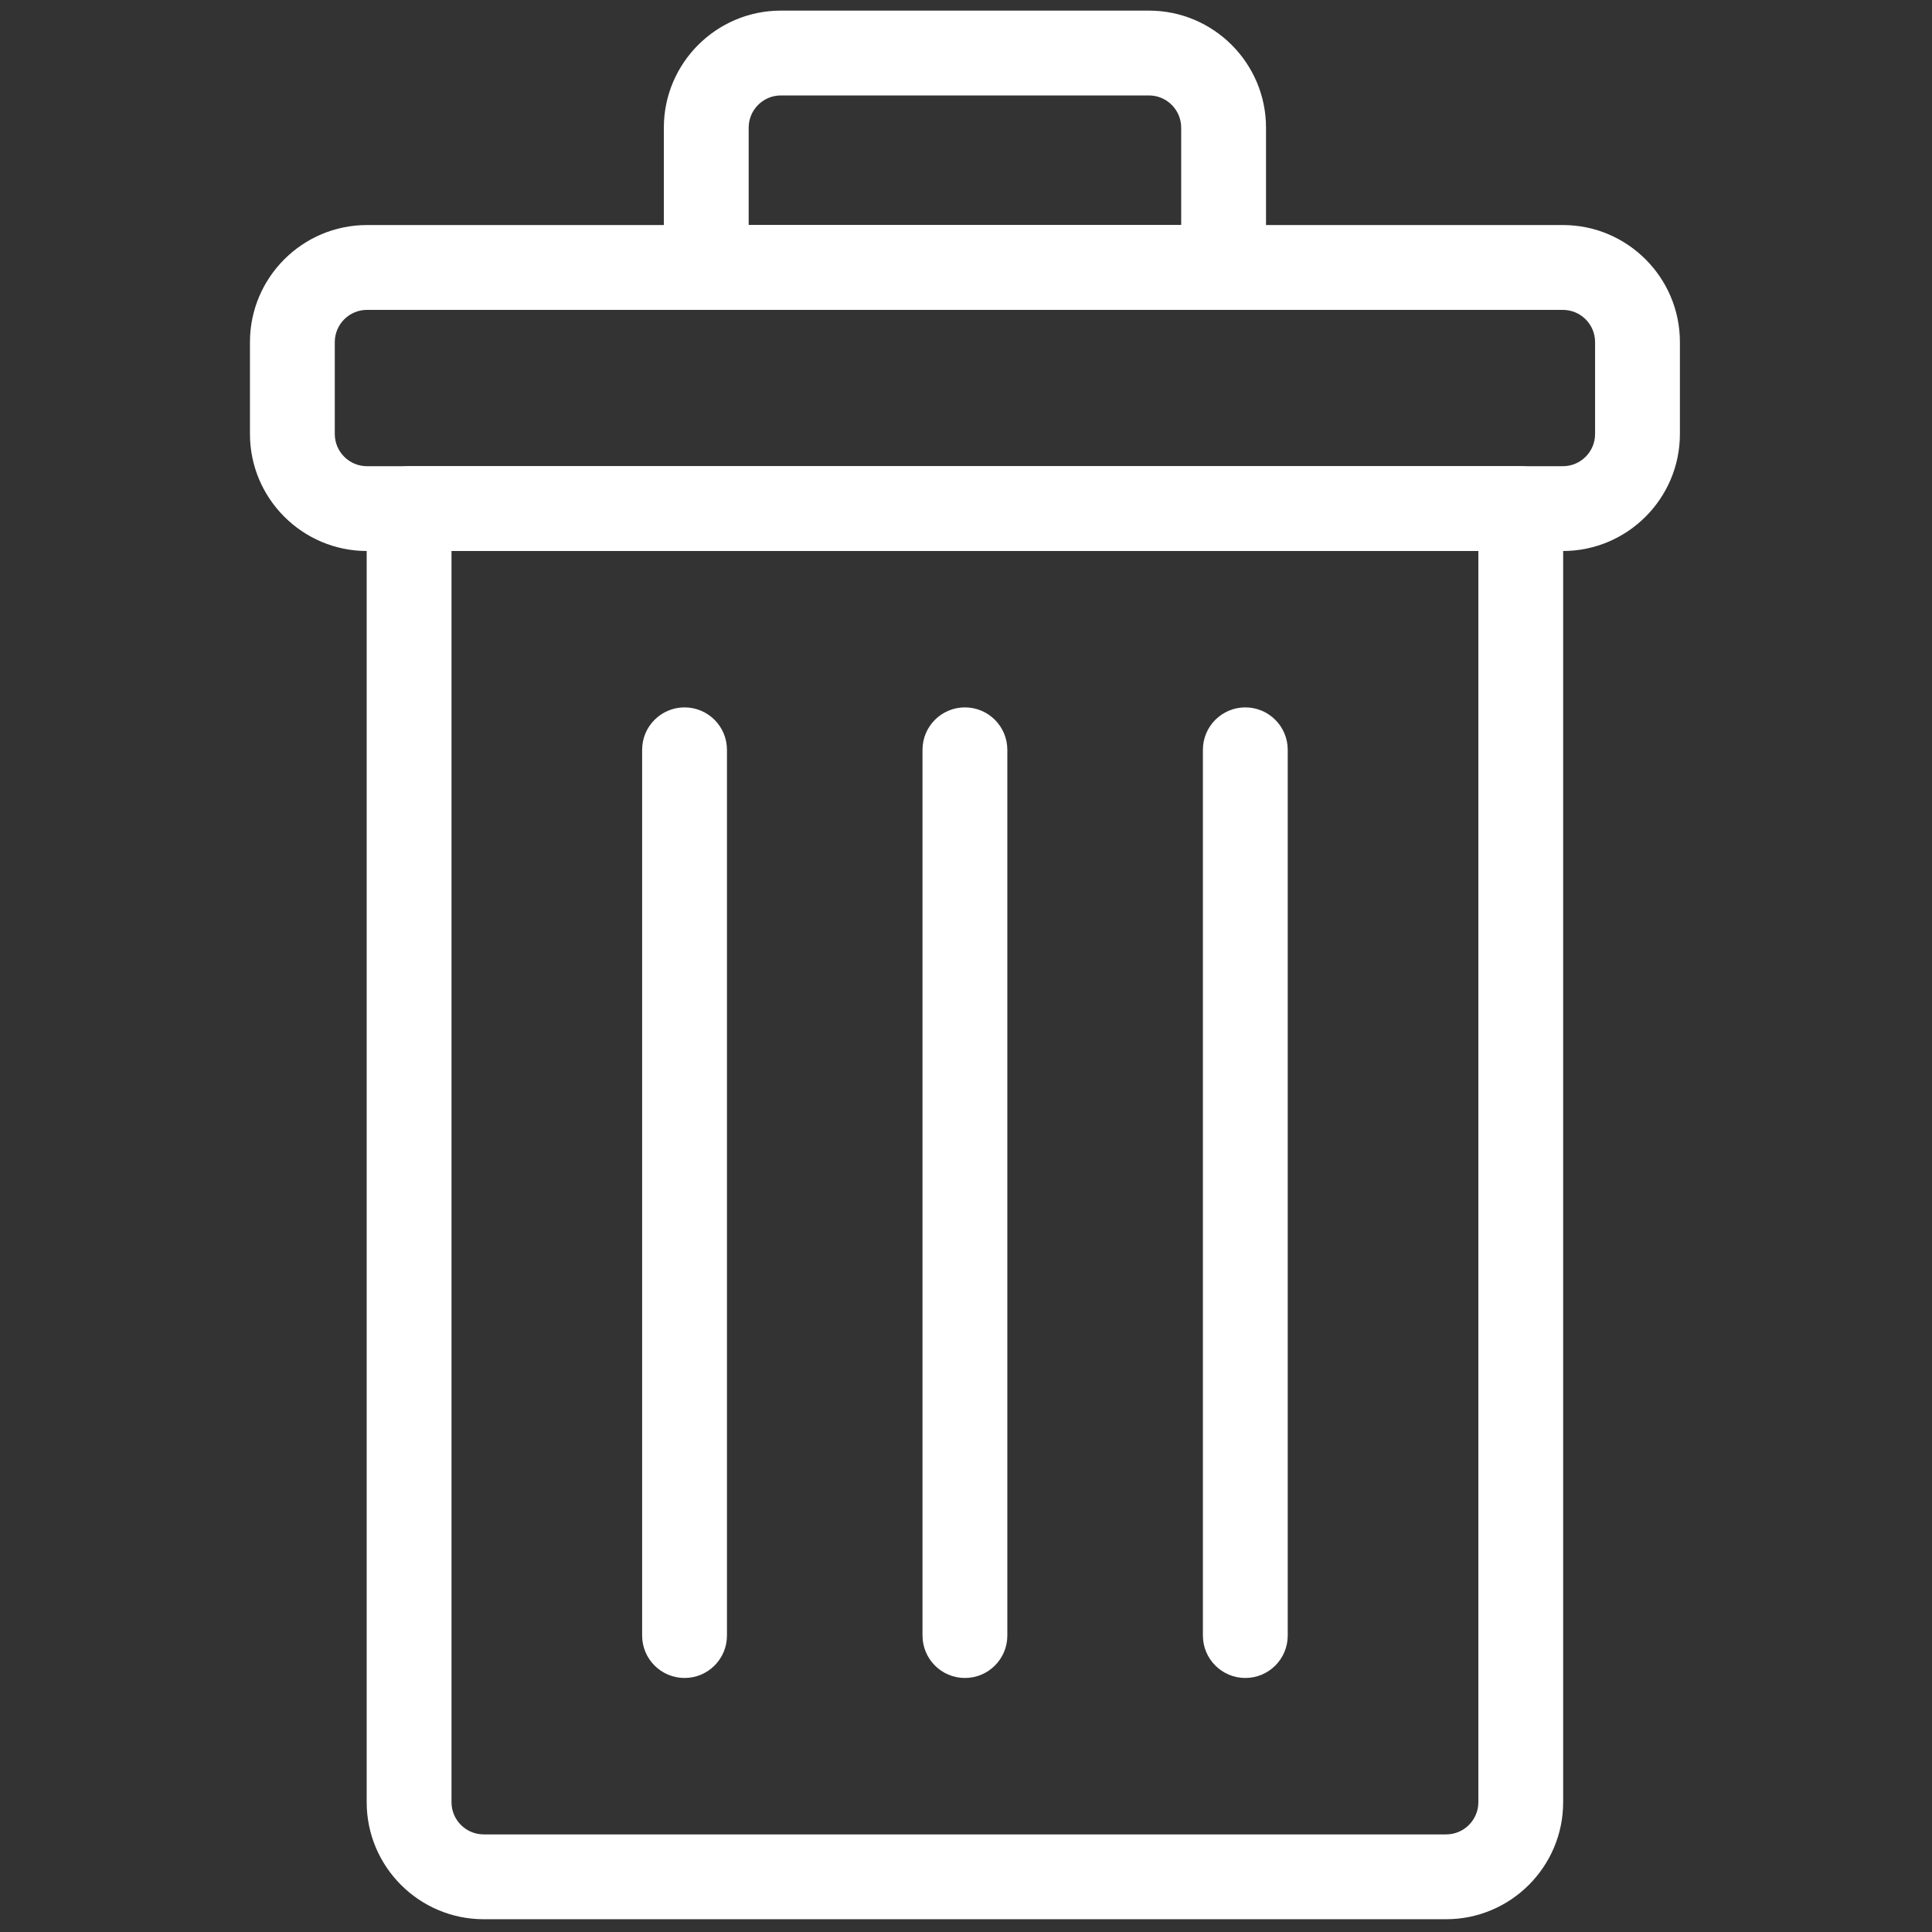 <svg xmlns="http://www.w3.org/2000/svg" xmlns:xlink="http://www.w3.org/1999/xlink" encoding="utf-8" version="1.1" width="256" height="256" viewBox="0 0 256 256" xml:space="preserve">

<rect x="0" y="0" width="256" height="256" fill="#333333" stroke="none"/>

<g transform="translate(1.407 1.407) scale(2.81 2.81)" >
	<path d="M 67.692 90 H 22.308 c -3.042 0 -5.518 -2.476 -5.518 -5.518 v -61 c 0 -1.104 0.896 -2 2 -2 h 52.42 c 1.104 0 2 0.896 2 2 v 61 C 73.21 87.524 70.734 90 67.692 90 z M 20.79 25.482 v 59 c 0 0.837 0.681 1.518 1.518 1.518 h 45.385 c 0.837 0 1.518 -0.681 1.518 -1.518 v -59 H 20.79 z" style="stroke: none; stroke-width: 1; stroke-dasharray: none; stroke-linecap: butt; stroke-linejoin: miter; stroke-miterlimit: 10; fill:#ffffff; fill-rule: nonzero; opacity: 1;" transform=" matrix(1 0 0 1 0 0) " stroke-linecap="round" />
	<path d="M 73.196 25.482 H 16.804 c -3.042 0 -5.518 -2.475 -5.518 -5.518 v -4.335 c 0 -3.042 2.475 -5.518 5.518 -5.518 h 56.393 c 3.042 0 5.518 2.475 5.518 5.518 v 4.335 C 78.714 23.007 76.238 25.482 73.196 25.482 z M 16.804 14.112 c -0.837 0 -1.518 0.681 -1.518 1.518 v 4.335 c 0 0.837 0.681 1.518 1.518 1.518 h 56.393 c 0.837 0 1.518 -0.681 1.518 -1.518 v -4.335 c 0 -0.837 -0.681 -1.518 -1.518 -1.518 H 16.804 z" style="stroke: none; stroke-width: 1; stroke-dasharray: none; stroke-linecap: butt; stroke-linejoin: miter; stroke-miterlimit: 10; fill: #ffffff; fill-rule: nonzero; opacity: 1;" transform=" matrix(1 0 0 1 0 0) " stroke-linecap="round" />
	<path d="M 57.197 14.112 H 32.803 c -1.104 0 -2 -0.896 -2 -2 V 5.518 C 30.803 2.476 33.278 0 36.321 0 h 17.358 c 3.043 0 5.519 2.476 5.519 5.518 v 6.594 C 59.197 13.216 58.302 14.112 57.197 14.112 z M 34.803 10.112 h 20.395 V 5.518 C 55.197 4.681 54.516 4 53.679 4 H 36.321 c -0.837 0 -1.518 0.681 -1.518 1.518 V 10.112 z" style="stroke: none; stroke-width: 1; stroke-dasharray: none; stroke-linecap: butt; stroke-linejoin: miter; stroke-miterlimit: 10; fill: #ffffff; fill-rule: nonzero; opacity: 1;" transform=" matrix(1 0 0 1 0 0) " stroke-linecap="round" />
	<path d="M 45 78.624 c -1.104 0 -2 -0.896 -2 -2 V 34.856 c 0 -1.104 0.896 -2 2 -2 s 2 0.896 2 2 v 41.768 C 47 77.729 46.104 78.624 45 78.624 z" style="stroke: none; stroke-width: 1; stroke-dasharray: none; stroke-linecap: butt; stroke-linejoin: miter; stroke-miterlimit: 10; fill: #ffffff; fill-rule: nonzero; opacity: 1;" transform=" matrix(1 0 0 1 0 0) " stroke-linecap="round" />
	<path d="M 58.222 78.624 c -1.104 0 -2 -0.896 -2 -2 V 34.856 c 0 -1.104 0.896 -2 2 -2 s 2 0.896 2 2 v 41.768 C 60.222 77.729 59.326 78.624 58.222 78.624 z" style="stroke: none; stroke-width: 1; stroke-dasharray: none; stroke-linecap: butt; stroke-linejoin: miter; stroke-miterlimit: 10; fill: #ffffff; fill-rule: nonzero; opacity: 1;" transform=" matrix(1 0 0 1 0 0) " stroke-linecap="round" />
	<path d="M 31.779 78.624 c -1.104 0 -2 -0.896 -2 -2 V 34.856 c 0 -1.104 0.896 -2 2 -2 s 2 0.896 2 2 v 41.768 C 33.779 77.729 32.883 78.624 31.779 78.624 z" style="stroke: none; stroke-width: 1; stroke-dasharray: none; stroke-linecap: butt; stroke-linejoin: miter; stroke-miterlimit: 10; fill: #ffffff; fill-rule: nonzero; opacity: 1;" transform=" matrix(1 0 0 1 0 0) " stroke-linecap="round" />
</g>
</svg>